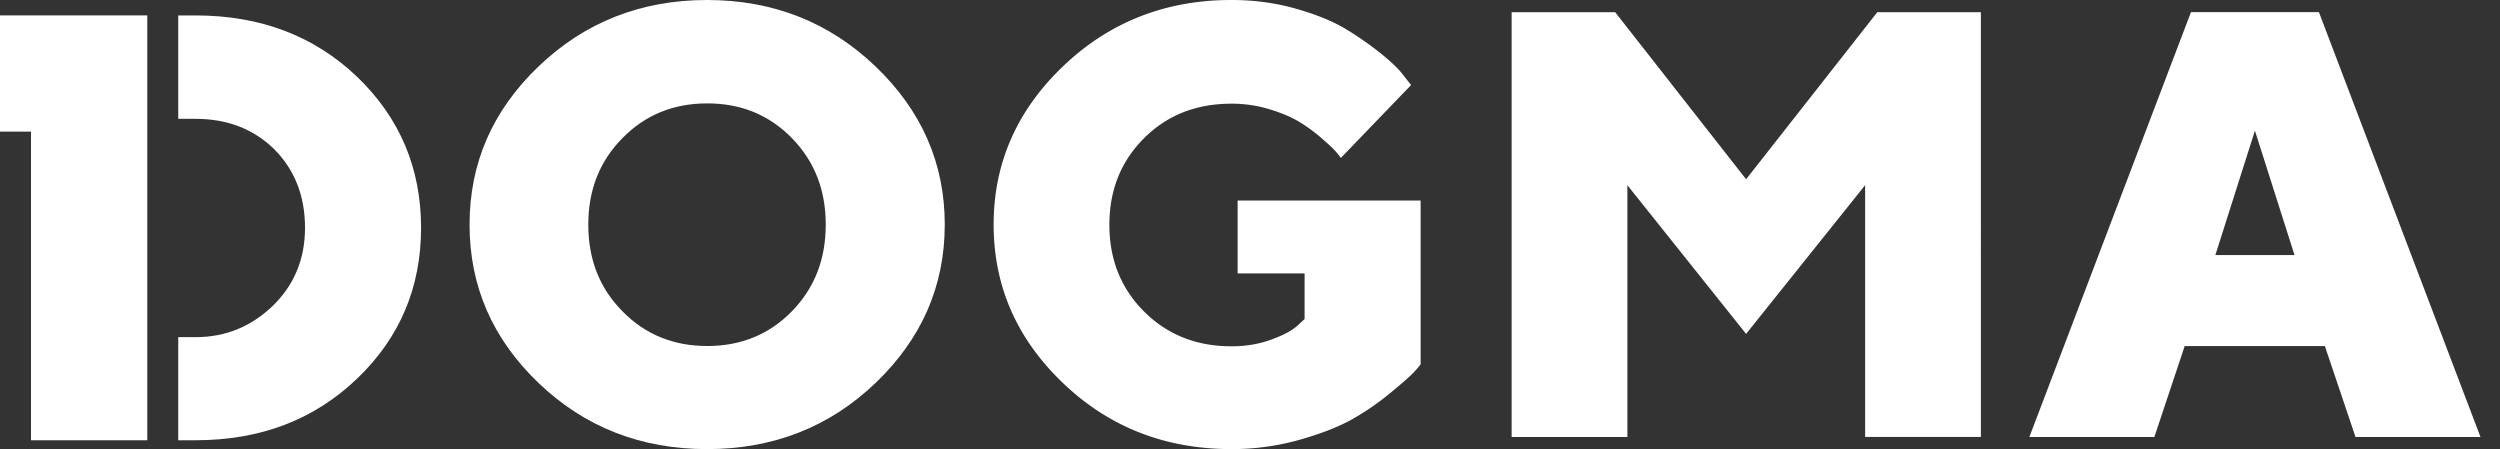 <?xml version="1.0" encoding="UTF-8"?>
<svg xmlns="http://www.w3.org/2000/svg" width="167" height="30" fill="none">
  <rect width="100%" height="100%" fill="#333333" stroke="none"/>
  <path fill-rule="evenodd" clip-rule="evenodd" d="M58.48 4.433c3.08 2.948 4.63 6.47 4.63 10.567 0 4.116-1.55 7.639-4.63 10.587C55.398 28.536 51.642 30 47.23 30c-4.414 0-8.17-1.464-11.251-4.413-3.081-2.948-4.612-6.47-4.612-10.587 0-4.096 1.53-7.619 4.612-10.567C39.059 1.484 42.816 0 47.229 0s8.17 1.484 11.25 4.433zM41.584 9.222c-1.53 1.543-2.286 3.463-2.286 5.778 0 2.335.755 4.255 2.286 5.798 1.51 1.544 3.399 2.316 5.665 2.316 2.246 0 4.134-.772 5.645-2.316 1.51-1.543 2.266-3.463 2.266-5.798 0-2.315-.755-4.235-2.266-5.778-1.51-1.544-3.399-2.316-5.645-2.316-2.266 0-4.154.772-5.665 2.316z" fill="#fff"></path>
  <path d="M86.71 29.406a16.62 16.62 0 01-4.433.594c-4.433 0-8.19-1.464-11.27-4.413-3.082-2.948-4.632-6.47-4.632-10.587 0-4.096 1.55-7.619 4.631-10.567C74.087 1.484 77.844 0 82.256 0c1.531 0 2.982.198 4.354.594 1.391.395 2.524.87 3.419 1.424.894.555 1.67 1.109 2.345 1.663.676.554 1.153 1.029 1.431 1.425l.457.573-4.69 4.868a6.99 6.99 0 01-.078-.099 5.702 5.702 0 00-.24-.296c-.12-.159-.438-.455-.915-.871a11.167 11.167 0 00-1.49-1.108c-.517-.317-1.193-.614-2.028-.87a8.65 8.65 0 00-2.564-.377c-2.326 0-4.274.752-5.824 2.296-1.55 1.543-2.326 3.463-2.326 5.798 0 2.315.775 4.254 2.326 5.798 1.55 1.543 3.498 2.315 5.824 2.315.993 0 1.888-.158 2.683-.455.815-.297 1.392-.613 1.73-.93l.477-.435v-3.048h-4.473v-4.868h12.224V24.34a8.62 8.62 0 01-.536.614c-.259.257-.775.712-1.57 1.365a17.668 17.668 0 01-2.565 1.742c-.914.494-2.087.95-3.518 1.345zm29.93-7.103l7.951-9.934v16.82h7.732V.813h-6.918l-8.765 11.161-8.746-11.16h-6.917V29.19h7.732V12.37l7.931 9.933z" fill="#fff"></path>
  <path fill-rule="evenodd" clip-rule="evenodd" d="M157.348 29.19l-2.048-6.075h-9.362l-2.027 6.075h-8.349L146.356.812h8.548l10.792 28.378h-8.348zm-6.719-20.462l-2.643 8.311h5.287l-2.644-8.31z" fill="#fff"></path>
  <path d="M0 8.79V1.03h9.838v28.38H2.071V8.789H0zm11.906 20.619h1.154c4.333 0 7.911-1.366 10.773-4.097 2.863-2.73 4.294-6.095 4.294-10.092 0-3.997-1.431-7.362-4.274-10.092-2.862-2.731-6.46-4.097-10.793-4.097h-1.154v6.907h1.154c2.147 0 3.896.692 5.267 2.038 1.352 1.365 2.048 3.107 2.048 5.244 0 2.098-.736 3.839-2.167 5.224-1.451 1.385-3.16 2.078-5.148 2.078h-1.154v6.887z" fill="#fff"></path>
</svg>
